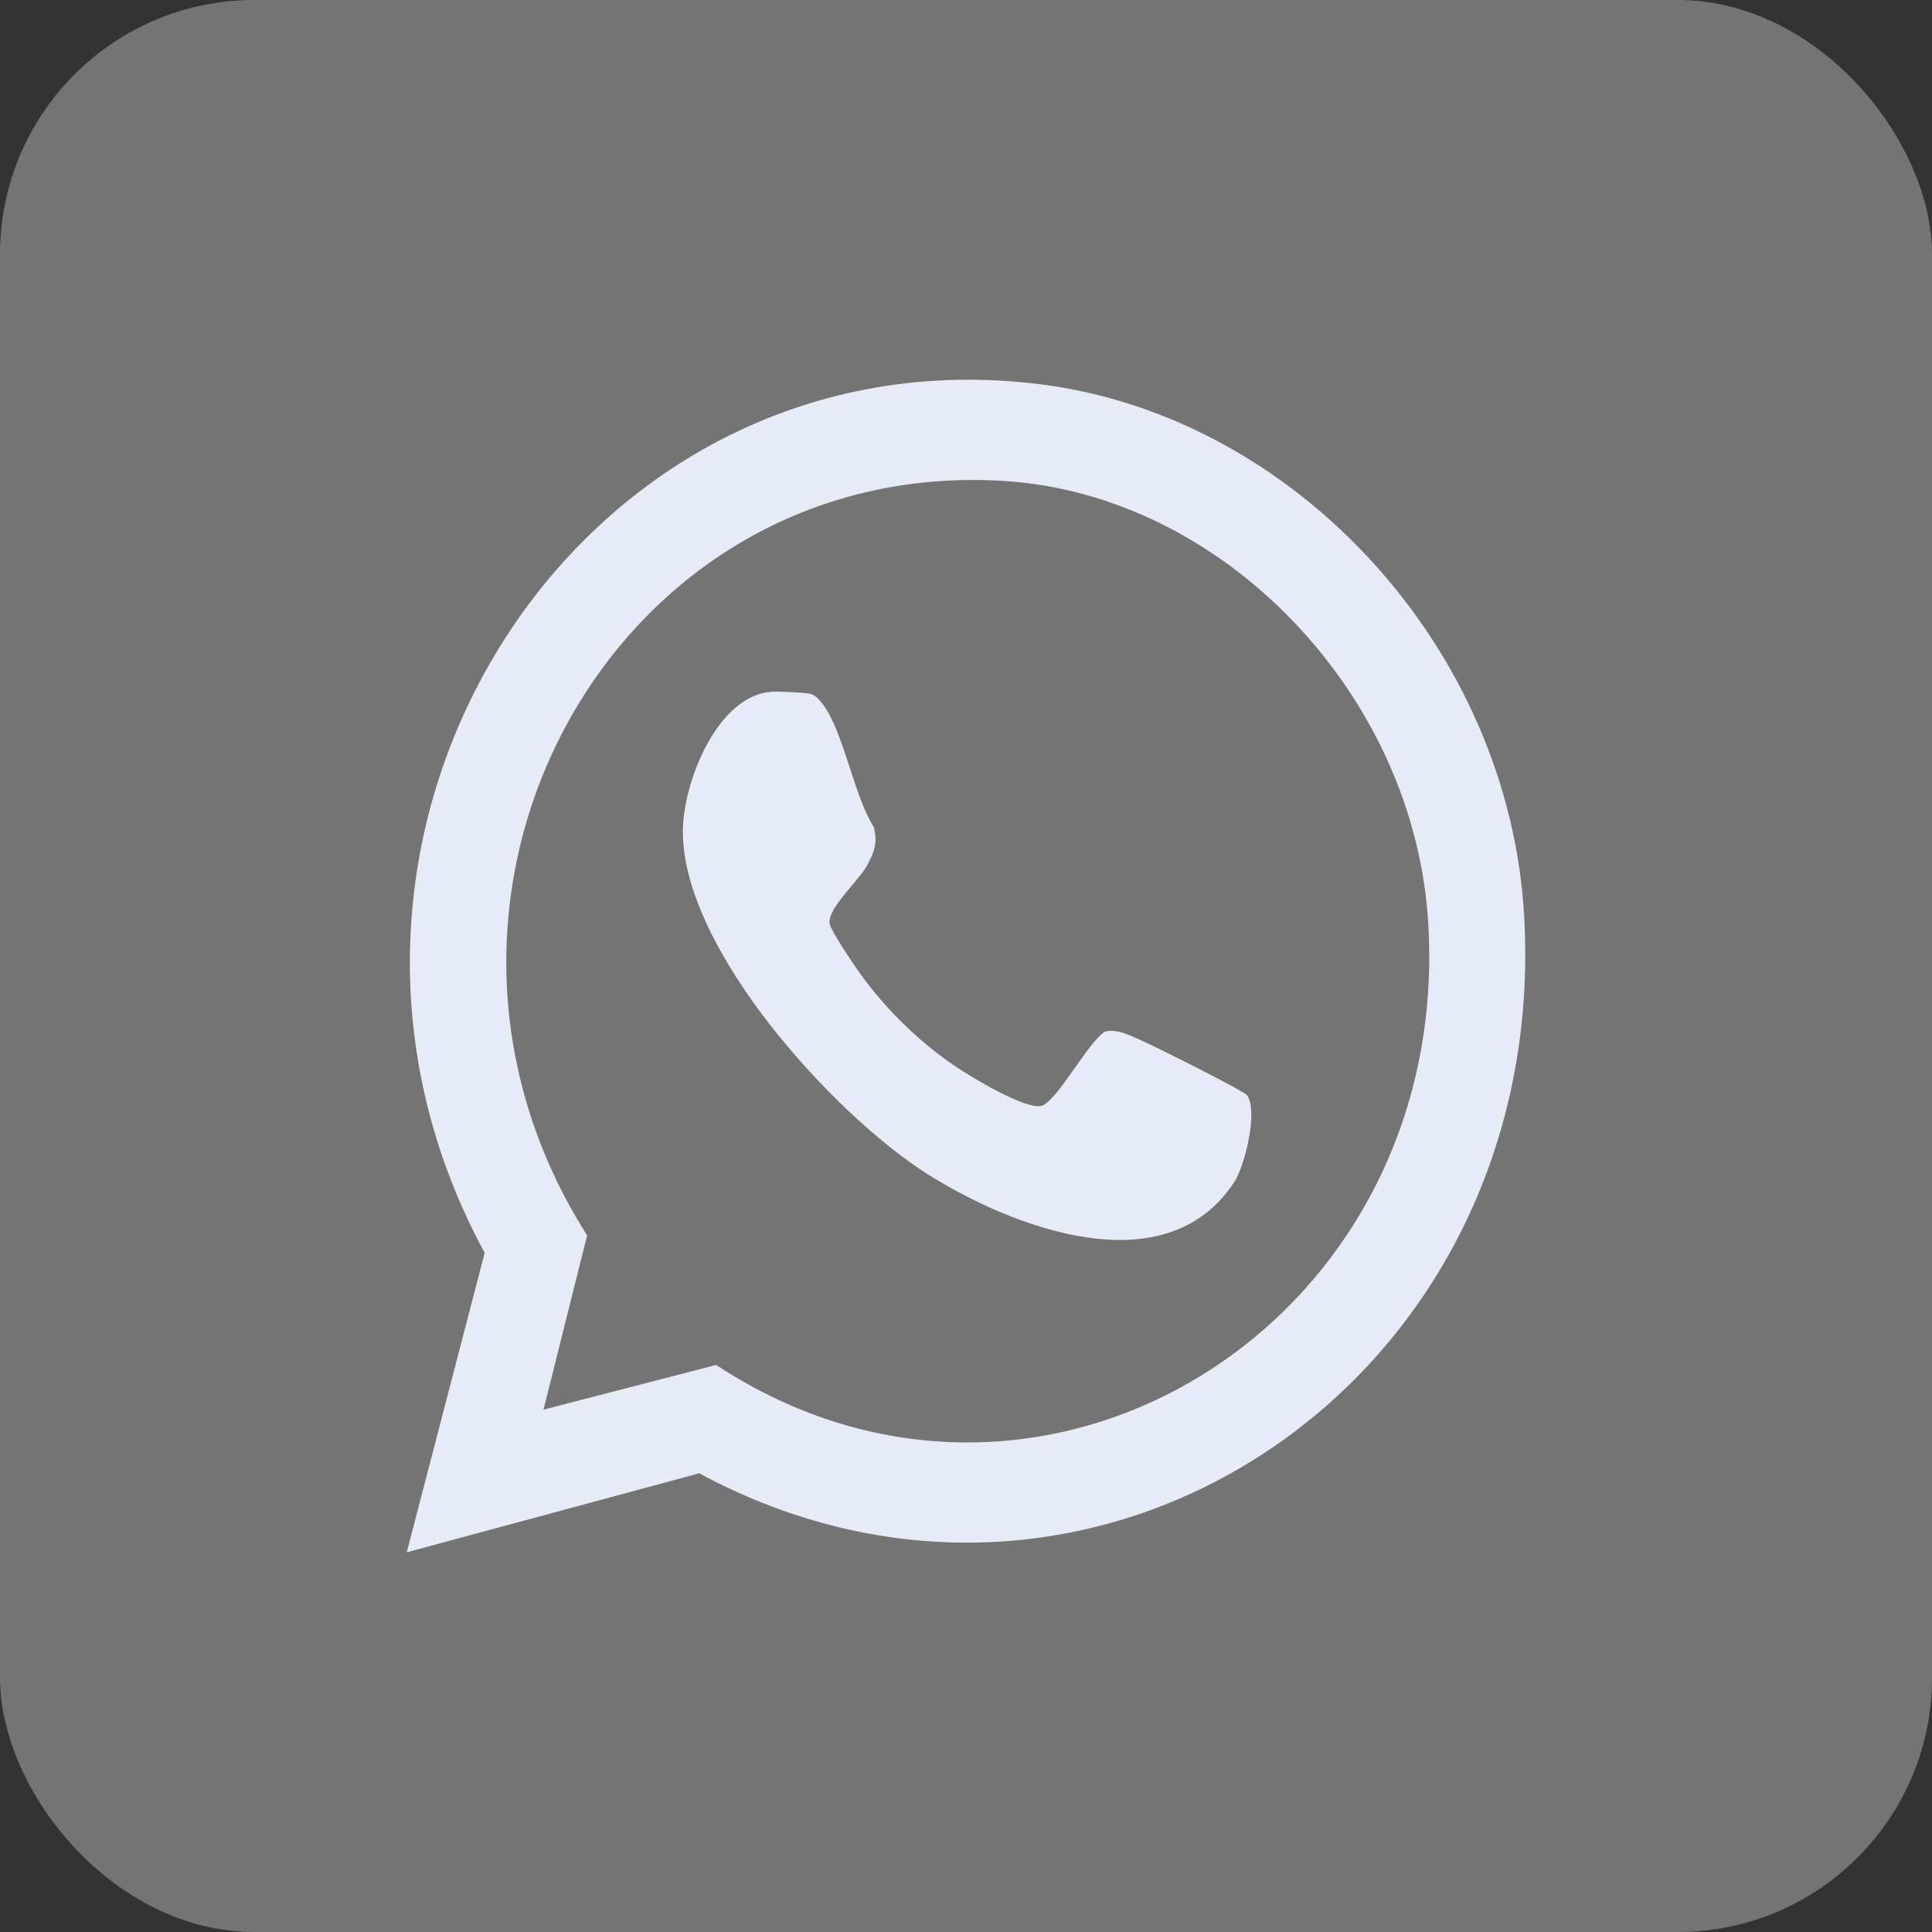 <?xml version="1.0" encoding="utf-8"?>
<svg xmlns="http://www.w3.org/2000/svg" fill="none" height="100%" overflow="visible" preserveAspectRatio="none" style="display: block;" viewBox="0 0 38 38" width="100%">
<rect x="0" y="0" width="38" height="38" fill="#333333" stroke="none"/>
<g id="facabook">
<rect fill="white" fill-opacity="0.32" height="38" rx="5" width="38"/>
<g id="Group 9">
<path d="M8 30.532L9.533 24.642C5.047 16.377 11.422 6.39 20.497 7.563C25.489 8.208 29.684 12.756 29.979 18.026C30.491 27.177 21.536 33.172 13.753 28.978L8 30.532ZM10.69 27.726L14.086 26.847C20.48 31.055 28.572 26.029 28.091 18.145C27.817 13.656 24.069 9.738 19.763 9.461C12.066 8.966 7.306 17.623 11.548 24.299L10.69 27.726Z" fill="#E6EBF7" id="Vector"/>
<path d="M24.523 21.537C24.755 21.832 24.485 22.931 24.278 23.247C22.921 25.325 19.882 24.126 18.249 23.097C16.431 21.952 13.432 18.69 13.431 16.358C13.431 15.384 14.115 13.662 15.191 13.605C15.316 13.598 15.813 13.622 15.925 13.644C16.036 13.665 16.117 13.765 16.183 13.852C16.593 14.389 16.794 15.651 17.186 16.267C17.266 16.586 17.196 16.755 17.052 17.026C16.896 17.32 16.251 17.885 16.321 18.178C16.359 18.335 16.783 18.959 16.903 19.128C17.44 19.884 18.165 20.577 18.935 21.068C19.225 21.252 20.203 21.838 20.492 21.748C20.797 21.651 21.407 20.486 21.732 20.293C21.973 20.214 22.324 20.411 22.556 20.515C22.788 20.618 24.451 21.448 24.522 21.538L24.523 21.537Z" fill="#E6EBF7" id="Vector_2"/>
</g>
</g>
</svg>